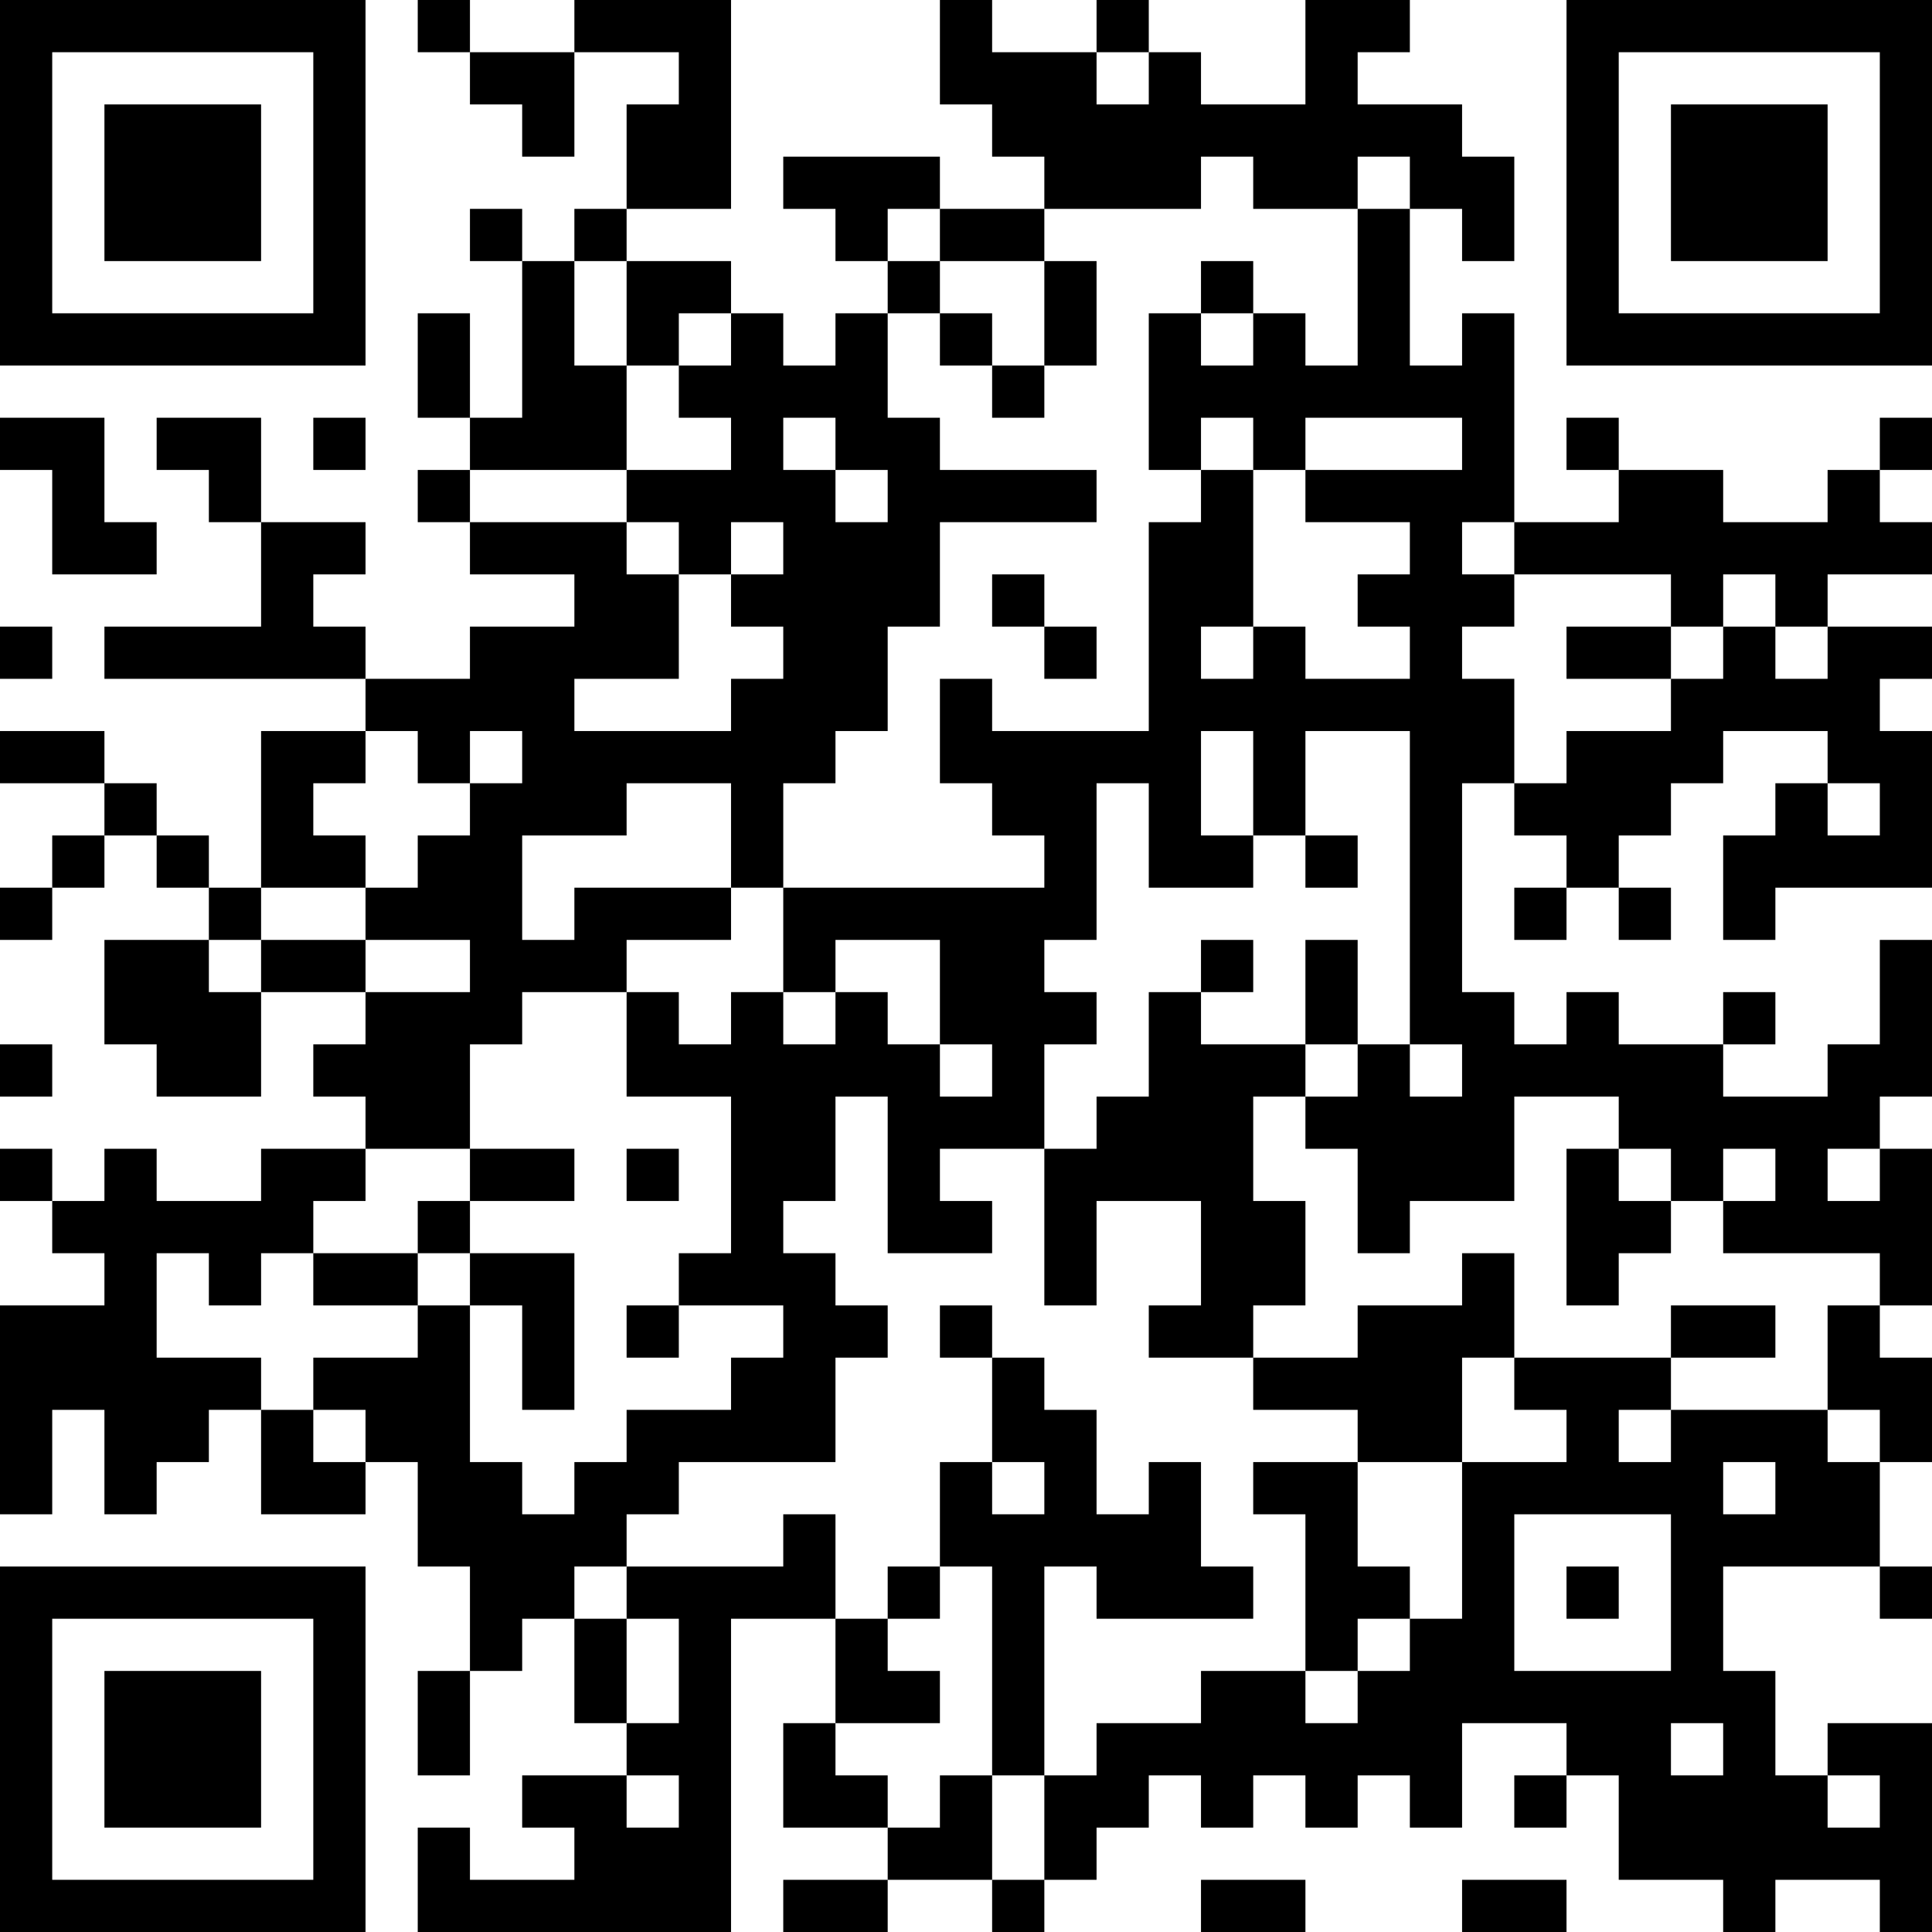 <?xml version="1.0" encoding="UTF-8"?>
<svg xmlns="http://www.w3.org/2000/svg" version="1.1" width="400" height="400" viewBox="0 0 400 400"><rect x="0" y="0" width="400" height="400" fill="#ffffff"/><g transform="scale(10.811)"><g transform="translate(0,0)"><path fill-rule="evenodd" d="M8 0L8 1L9 1L9 2L10 2L10 3L11 3L11 1L13 1L13 2L12 2L12 4L11 4L11 5L10 5L10 4L9 4L9 5L10 5L10 8L9 8L9 6L8 6L8 8L9 8L9 9L8 9L8 10L9 10L9 11L11 11L11 12L9 12L9 13L7 13L7 12L6 12L6 11L7 11L7 10L5 10L5 8L3 8L3 9L4 9L4 10L5 10L5 12L2 12L2 13L7 13L7 14L5 14L5 17L4 17L4 16L3 16L3 15L2 15L2 14L0 14L0 15L2 15L2 16L1 16L1 17L0 17L0 18L1 18L1 17L2 17L2 16L3 16L3 17L4 17L4 18L2 18L2 20L3 20L3 21L5 21L5 19L7 19L7 20L6 20L6 21L7 21L7 22L5 22L5 23L3 23L3 22L2 22L2 23L1 23L1 22L0 22L0 23L1 23L1 24L2 24L2 25L0 25L0 29L1 29L1 27L2 27L2 29L3 29L3 28L4 28L4 27L5 27L5 29L7 29L7 28L8 28L8 30L9 30L9 32L8 32L8 34L9 34L9 32L10 32L10 31L11 31L11 33L12 33L12 34L10 34L10 35L11 35L11 36L9 36L9 35L8 35L8 37L14 37L14 31L16 31L16 33L15 33L15 35L17 35L17 36L15 36L15 37L17 37L17 36L19 36L19 37L20 37L20 36L21 36L21 35L22 35L22 34L23 34L23 35L24 35L24 34L25 34L25 35L26 35L26 34L27 34L27 35L28 35L28 33L30 33L30 34L29 34L29 35L30 35L30 34L31 34L31 36L33 36L33 37L34 37L34 36L36 36L36 37L37 37L37 33L35 33L35 34L34 34L34 32L33 32L33 30L36 30L36 31L37 31L37 30L36 30L36 28L37 28L37 26L36 26L36 25L37 25L37 22L36 22L36 21L37 21L37 18L36 18L36 20L35 20L35 21L33 21L33 20L34 20L34 19L33 19L33 20L31 20L31 19L30 19L30 20L29 20L29 19L28 19L28 15L29 15L29 16L30 16L30 17L29 17L29 18L30 18L30 17L31 17L31 18L32 18L32 17L31 17L31 16L32 16L32 15L33 15L33 14L35 14L35 15L34 15L34 16L33 16L33 18L34 18L34 17L37 17L37 14L36 14L36 13L37 13L37 12L35 12L35 11L37 11L37 10L36 10L36 9L37 9L37 8L36 8L36 9L35 9L35 10L33 10L33 9L31 9L31 8L30 8L30 9L31 9L31 10L29 10L29 6L28 6L28 7L27 7L27 4L28 4L28 5L29 5L29 3L28 3L28 2L26 2L26 1L27 1L27 0L25 0L25 2L23 2L23 1L22 1L22 0L21 0L21 1L19 1L19 0L18 0L18 2L19 2L19 3L20 3L20 4L18 4L18 3L15 3L15 4L16 4L16 5L17 5L17 6L16 6L16 7L15 7L15 6L14 6L14 5L12 5L12 4L14 4L14 0L11 0L11 1L9 1L9 0ZM21 1L21 2L22 2L22 1ZM23 3L23 4L20 4L20 5L18 5L18 4L17 4L17 5L18 5L18 6L17 6L17 8L18 8L18 9L21 9L21 10L18 10L18 12L17 12L17 14L16 14L16 15L15 15L15 17L14 17L14 15L12 15L12 16L10 16L10 18L11 18L11 17L14 17L14 18L12 18L12 19L10 19L10 20L9 20L9 22L7 22L7 23L6 23L6 24L5 24L5 25L4 25L4 24L3 24L3 26L5 26L5 27L6 27L6 28L7 28L7 27L6 27L6 26L8 26L8 25L9 25L9 28L10 28L10 29L11 29L11 28L12 28L12 27L14 27L14 26L15 26L15 25L13 25L13 24L14 24L14 21L12 21L12 19L13 19L13 20L14 20L14 19L15 19L15 20L16 20L16 19L17 19L17 20L18 20L18 21L19 21L19 20L18 20L18 18L16 18L16 19L15 19L15 17L20 17L20 16L19 16L19 15L18 15L18 13L19 13L19 14L22 14L22 10L23 10L23 9L24 9L24 12L23 12L23 13L24 13L24 12L25 12L25 13L27 13L27 12L26 12L26 11L27 11L27 10L25 10L25 9L28 9L28 8L25 8L25 9L24 9L24 8L23 8L23 9L22 9L22 6L23 6L23 7L24 7L24 6L25 6L25 7L26 7L26 4L27 4L27 3L26 3L26 4L24 4L24 3ZM11 5L11 7L12 7L12 9L9 9L9 10L12 10L12 11L13 11L13 13L11 13L11 14L14 14L14 13L15 13L15 12L14 12L14 11L15 11L15 10L14 10L14 11L13 11L13 10L12 10L12 9L14 9L14 8L13 8L13 7L14 7L14 6L13 6L13 7L12 7L12 5ZM20 5L20 7L19 7L19 6L18 6L18 7L19 7L19 8L20 8L20 7L21 7L21 5ZM23 5L23 6L24 6L24 5ZM0 8L0 9L1 9L1 11L3 11L3 10L2 10L2 8ZM6 8L6 9L7 9L7 8ZM15 8L15 9L16 9L16 10L17 10L17 9L16 9L16 8ZM28 10L28 11L29 11L29 12L28 12L28 13L29 13L29 15L30 15L30 14L32 14L32 13L33 13L33 12L34 12L34 13L35 13L35 12L34 12L34 11L33 11L33 12L32 12L32 11L29 11L29 10ZM19 11L19 12L20 12L20 13L21 13L21 12L20 12L20 11ZM0 12L0 13L1 13L1 12ZM30 12L30 13L32 13L32 12ZM7 14L7 15L6 15L6 16L7 16L7 17L5 17L5 18L4 18L4 19L5 19L5 18L7 18L7 19L9 19L9 18L7 18L7 17L8 17L8 16L9 16L9 15L10 15L10 14L9 14L9 15L8 15L8 14ZM23 14L23 16L24 16L24 17L22 17L22 15L21 15L21 18L20 18L20 19L21 19L21 20L20 20L20 22L18 22L18 23L19 23L19 24L17 24L17 21L16 21L16 23L15 23L15 24L16 24L16 25L17 25L17 26L16 26L16 28L13 28L13 29L12 29L12 30L11 30L11 31L12 31L12 33L13 33L13 31L12 31L12 30L15 30L15 29L16 29L16 31L17 31L17 32L18 32L18 33L16 33L16 34L17 34L17 35L18 35L18 34L19 34L19 36L20 36L20 34L21 34L21 33L23 33L23 32L25 32L25 33L26 33L26 32L27 32L27 31L28 31L28 28L30 28L30 27L29 27L29 26L32 26L32 27L31 27L31 28L32 28L32 27L35 27L35 28L36 28L36 27L35 27L35 25L36 25L36 24L33 24L33 23L34 23L34 22L33 22L33 23L32 23L32 22L31 22L31 21L29 21L29 23L27 23L27 24L26 24L26 22L25 22L25 21L26 21L26 20L27 20L27 21L28 21L28 20L27 20L27 14L25 14L25 16L24 16L24 14ZM35 15L35 16L36 16L36 15ZM25 16L25 17L26 17L26 16ZM23 18L23 19L22 19L22 21L21 21L21 22L20 22L20 25L21 25L21 23L23 23L23 25L22 25L22 26L24 26L24 27L26 27L26 28L24 28L24 29L25 29L25 32L26 32L26 31L27 31L27 30L26 30L26 28L28 28L28 26L29 26L29 24L28 24L28 25L26 25L26 26L24 26L24 25L25 25L25 23L24 23L24 21L25 21L25 20L26 20L26 18L25 18L25 20L23 20L23 19L24 19L24 18ZM0 20L0 21L1 21L1 20ZM9 22L9 23L8 23L8 24L6 24L6 25L8 25L8 24L9 24L9 25L10 25L10 27L11 27L11 24L9 24L9 23L11 23L11 22ZM12 22L12 23L13 23L13 22ZM30 22L30 25L31 25L31 24L32 24L32 23L31 23L31 22ZM35 22L35 23L36 23L36 22ZM12 25L12 26L13 26L13 25ZM18 25L18 26L19 26L19 28L18 28L18 30L17 30L17 31L18 31L18 30L19 30L19 34L20 34L20 30L21 30L21 31L24 31L24 30L23 30L23 28L22 28L22 29L21 29L21 27L20 27L20 26L19 26L19 25ZM32 25L32 26L34 26L34 25ZM19 28L19 29L20 29L20 28ZM33 28L33 29L34 29L34 28ZM29 29L29 32L32 32L32 29ZM30 30L30 31L31 31L31 30ZM32 33L32 34L33 34L33 33ZM12 34L12 35L13 35L13 34ZM35 34L35 35L36 35L36 34ZM23 36L23 37L25 37L25 36ZM28 36L28 37L30 37L30 36ZM0 0L0 7L7 7L7 0ZM1 1L1 6L6 6L6 1ZM2 2L2 5L5 5L5 2ZM30 0L30 7L37 7L37 0ZM31 1L31 6L36 6L36 1ZM32 2L32 5L35 5L35 2ZM0 30L0 37L7 37L7 30ZM1 31L1 36L6 36L6 31ZM2 32L2 35L5 35L5 32Z" fill="#000000"/></g></g></svg>
